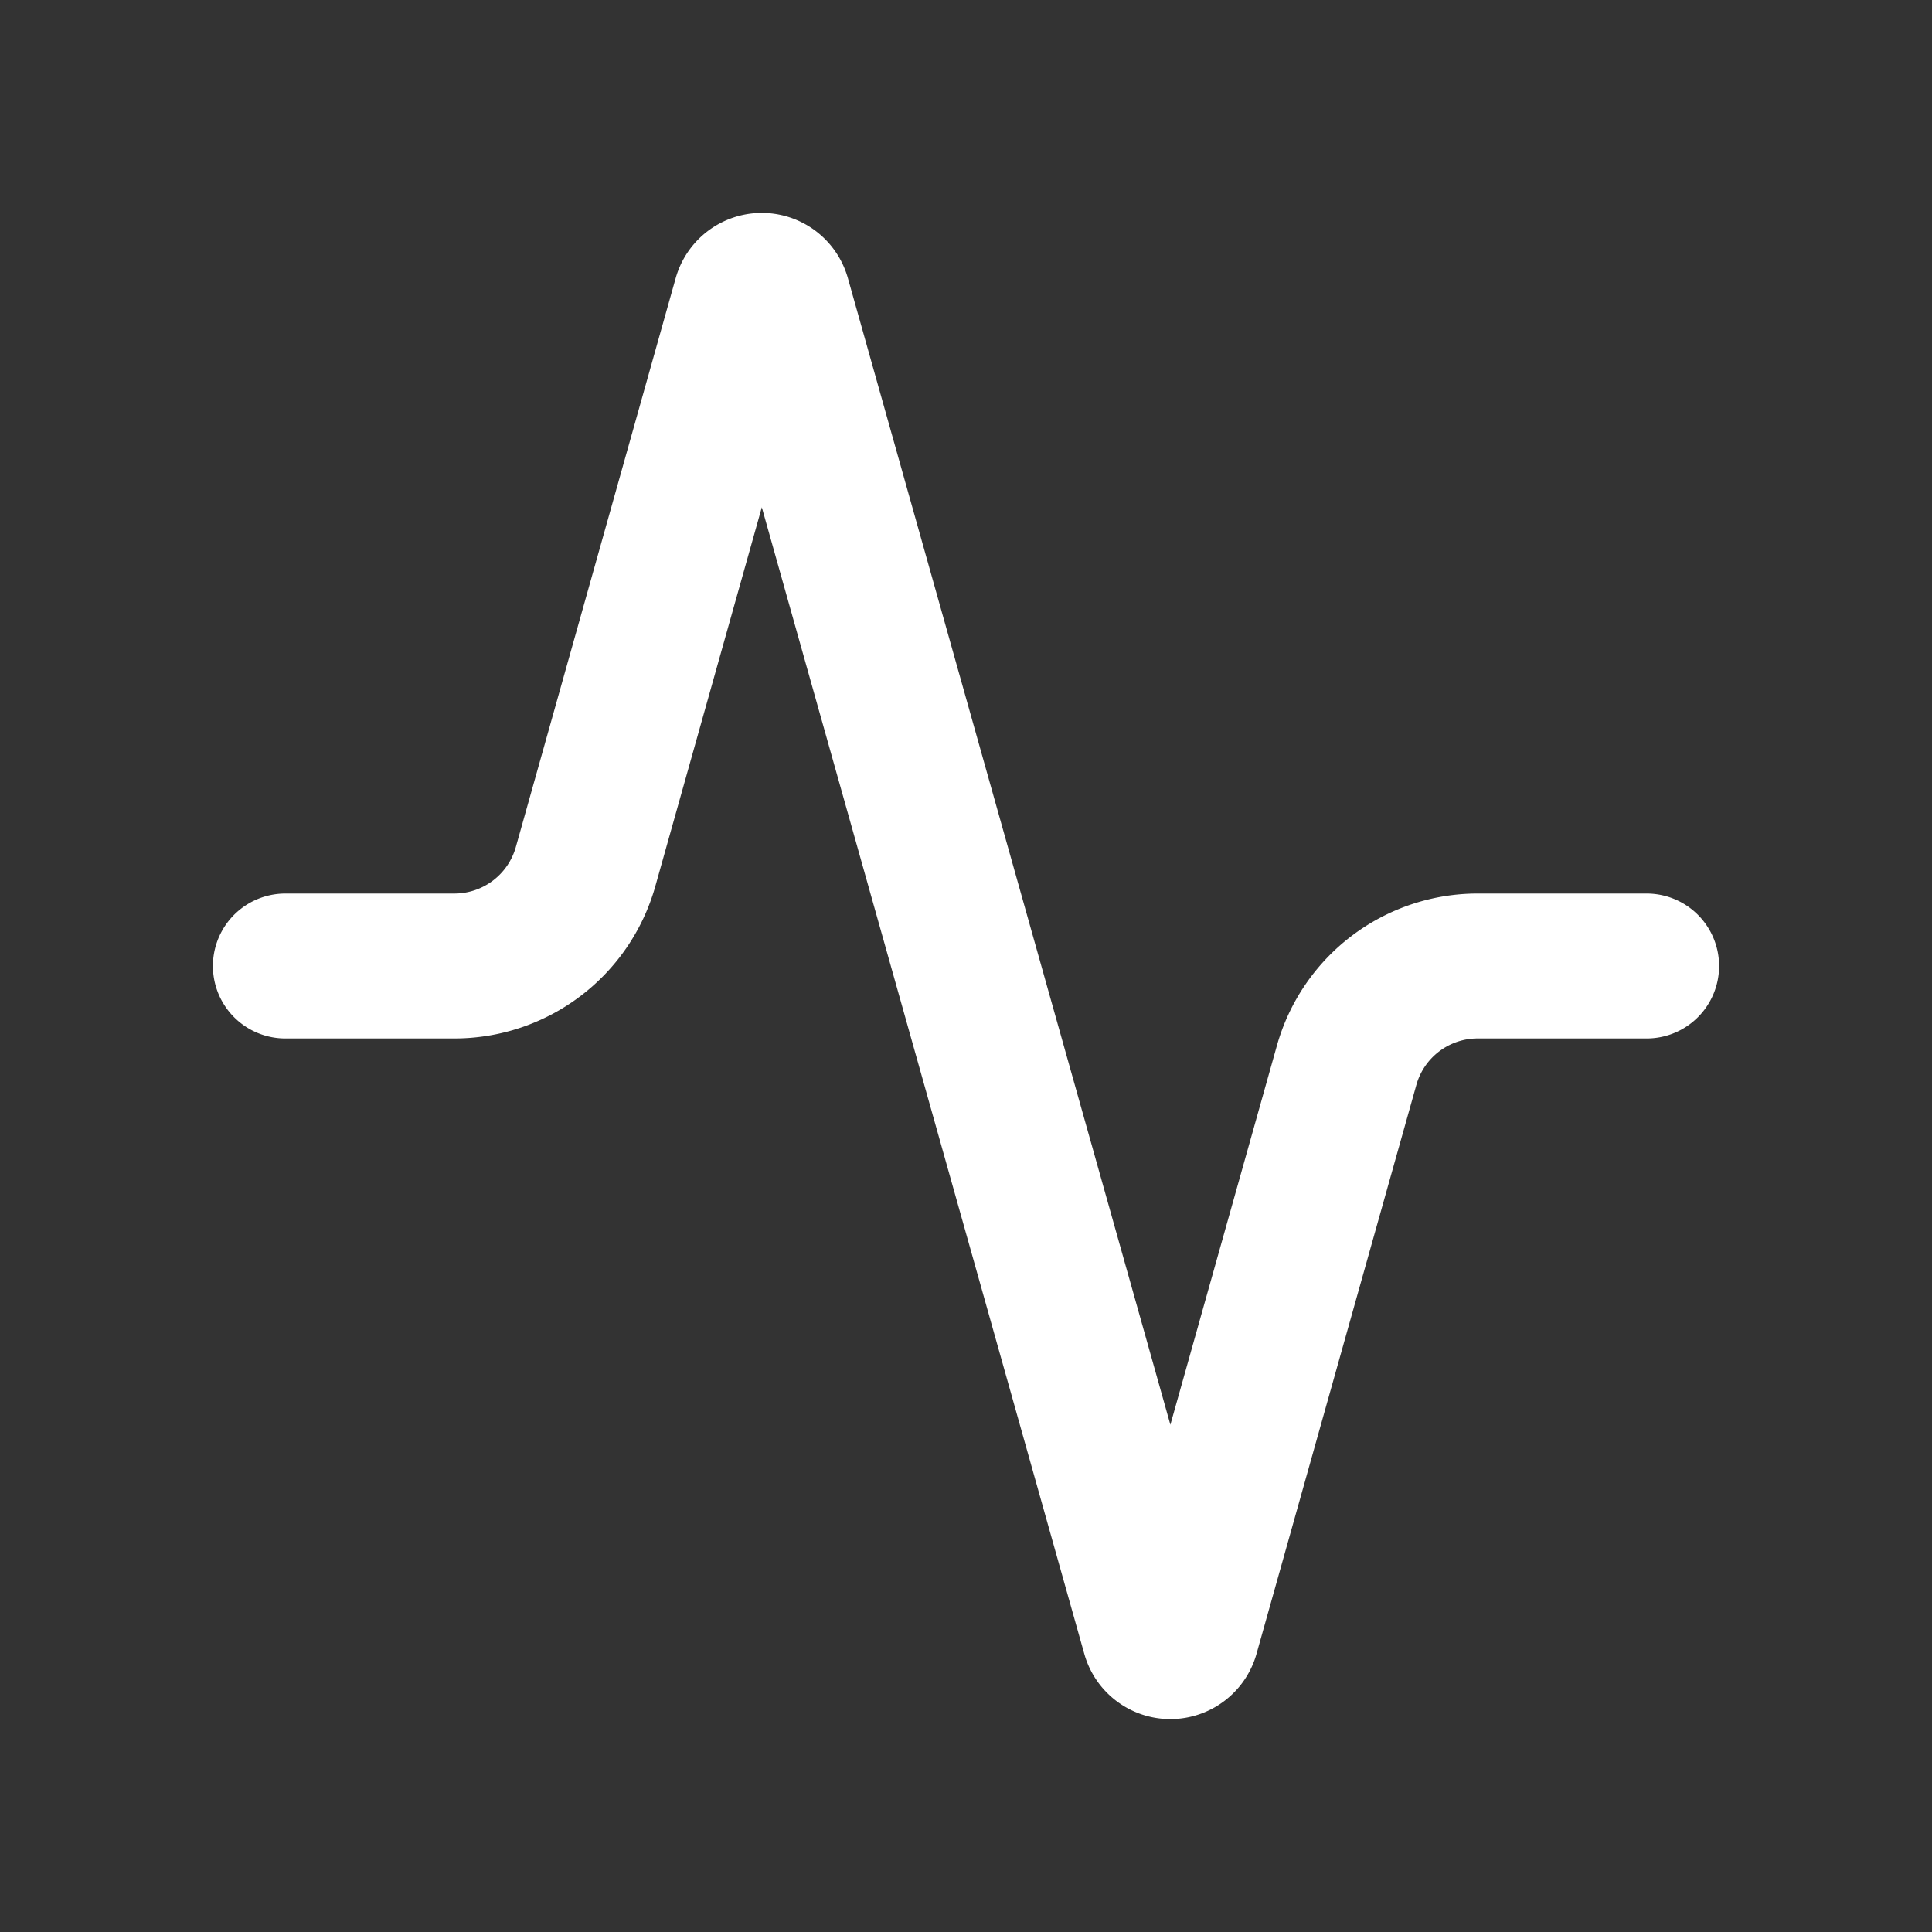 <svg id="Layer_1" data-name="Layer 1" xmlns="http://www.w3.org/2000/svg" viewBox="0 0 200 200"><rect x="0" y="0" width="200" height="200" fill="#333333" stroke="none"/><defs><style>.cls-1{fill:none;stroke:#fff;stroke-linecap:round;stroke-linejoin:round;stroke-width:15px;}</style></defs><path class="cls-1" d="M170.46,100H153a14.09,14.09,0,0,0-13.6,10.29l-16.55,58.9a1.77,1.77,0,0,1-2.19,1.2,1.75,1.75,0,0,1-1.19-1.2L80.55,30.81a1.76,1.76,0,0,0-3.38,0L60.62,89.71A14.11,14.11,0,0,1,47.09,100H29.54"/></svg>